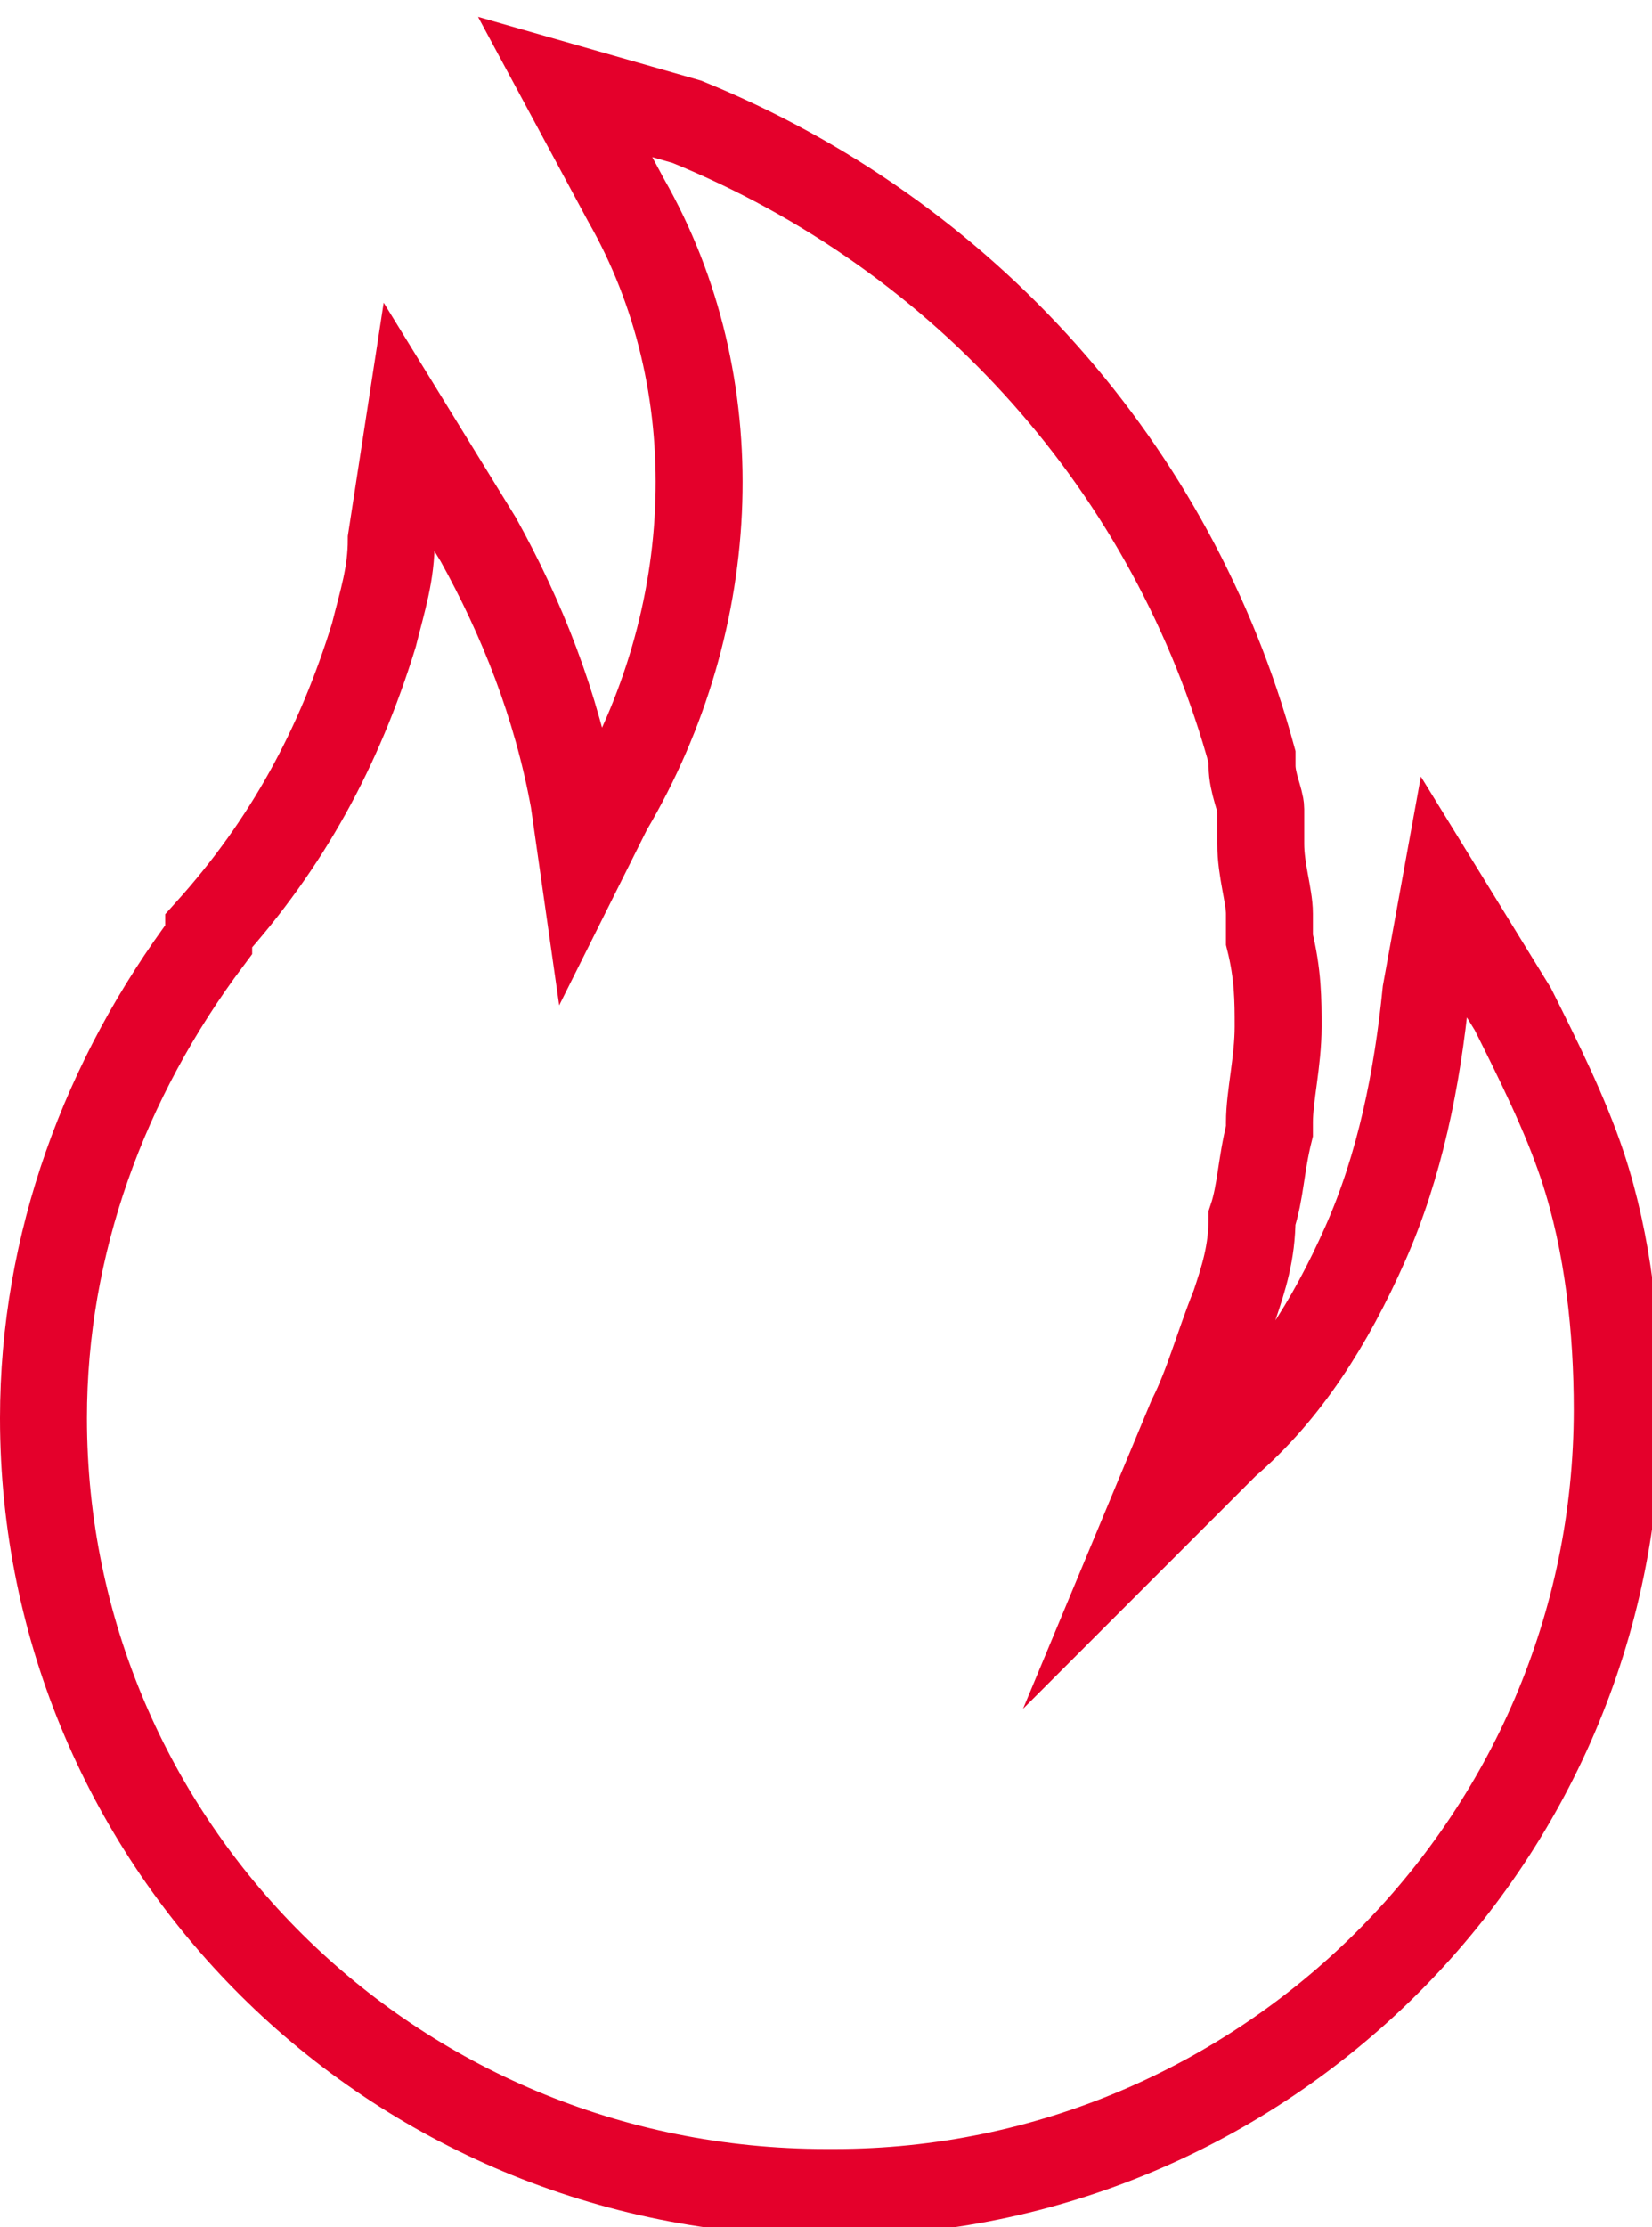 <?xml version="1.0" encoding="utf-8"?>
<!-- Generator: Adobe Illustrator 25.0.1, SVG Export Plug-In . SVG Version: 6.00 Build 0)  -->
<svg version="1.1" id="Слой_1" xmlns="http://www.w3.org/2000/svg" xmlns:xlink="http://www.w3.org/1999/xlink" x="0px" y="0px"
	 width="19px" height="25.6px" viewBox="0 0 19 25.6" style="enable-background:new 0 0 19 25.6;" xml:space="preserve">
<style type="text/css">
	.st0{fill:none;stroke:#E4002B;stroke-linecap:round;stroke-miterlimit:10;}
</style>
<g id="Слой_2_1_">
	<g id="Слой_1-2">
		<path class="st0" d="M16.4,11.4c-0.1,1-0.3,2-0.7,2.9c-0.4,0.9-0.9,1.7-1.6,2.3l-0.9,0.9l0.5-1.2c0.2-0.4,0.3-0.8,0.5-1.3V15
			c0.1-0.3,0.2-0.6,0.2-1V14c0.1-0.3,0.1-0.6,0.2-1v-0.1c0-0.3,0.1-0.7,0.1-1.1c0-0.3,0-0.6-0.1-1c0-0.1,0-0.2,0-0.3
			c0-0.2-0.1-0.5-0.1-0.8c0,0,0-0.1,0-0.1c0-0.1,0-0.2,0-0.3c0-0.1-0.1-0.3-0.1-0.5c0,0,0,0,0-0.1c-0.9-3.3-3.3-6-6.5-7.3L6.5,1
			l0.7,1.3C8.4,4.4,8.3,7.1,7,9.3L6.7,9.9L6.6,9.2C6.4,8.1,6,7.1,5.5,6.2L4.7,4.9L4.5,6.2c0,0.4-0.1,0.7-0.2,1.1
			c-0.4,1.3-1,2.4-1.9,3.4l0,0.1c-1.2,1.6-1.9,3.5-1.9,5.5c0,4.9,4,8.9,9,8.9h0.1c4.9,0,9-4,9-9c0-0.9-0.1-1.9-0.4-2.8
			c-0.2-0.6-0.5-1.2-0.8-1.8l-0.8-1.3L16.4,11.4z"/>
	</g>
</g>
</svg>
